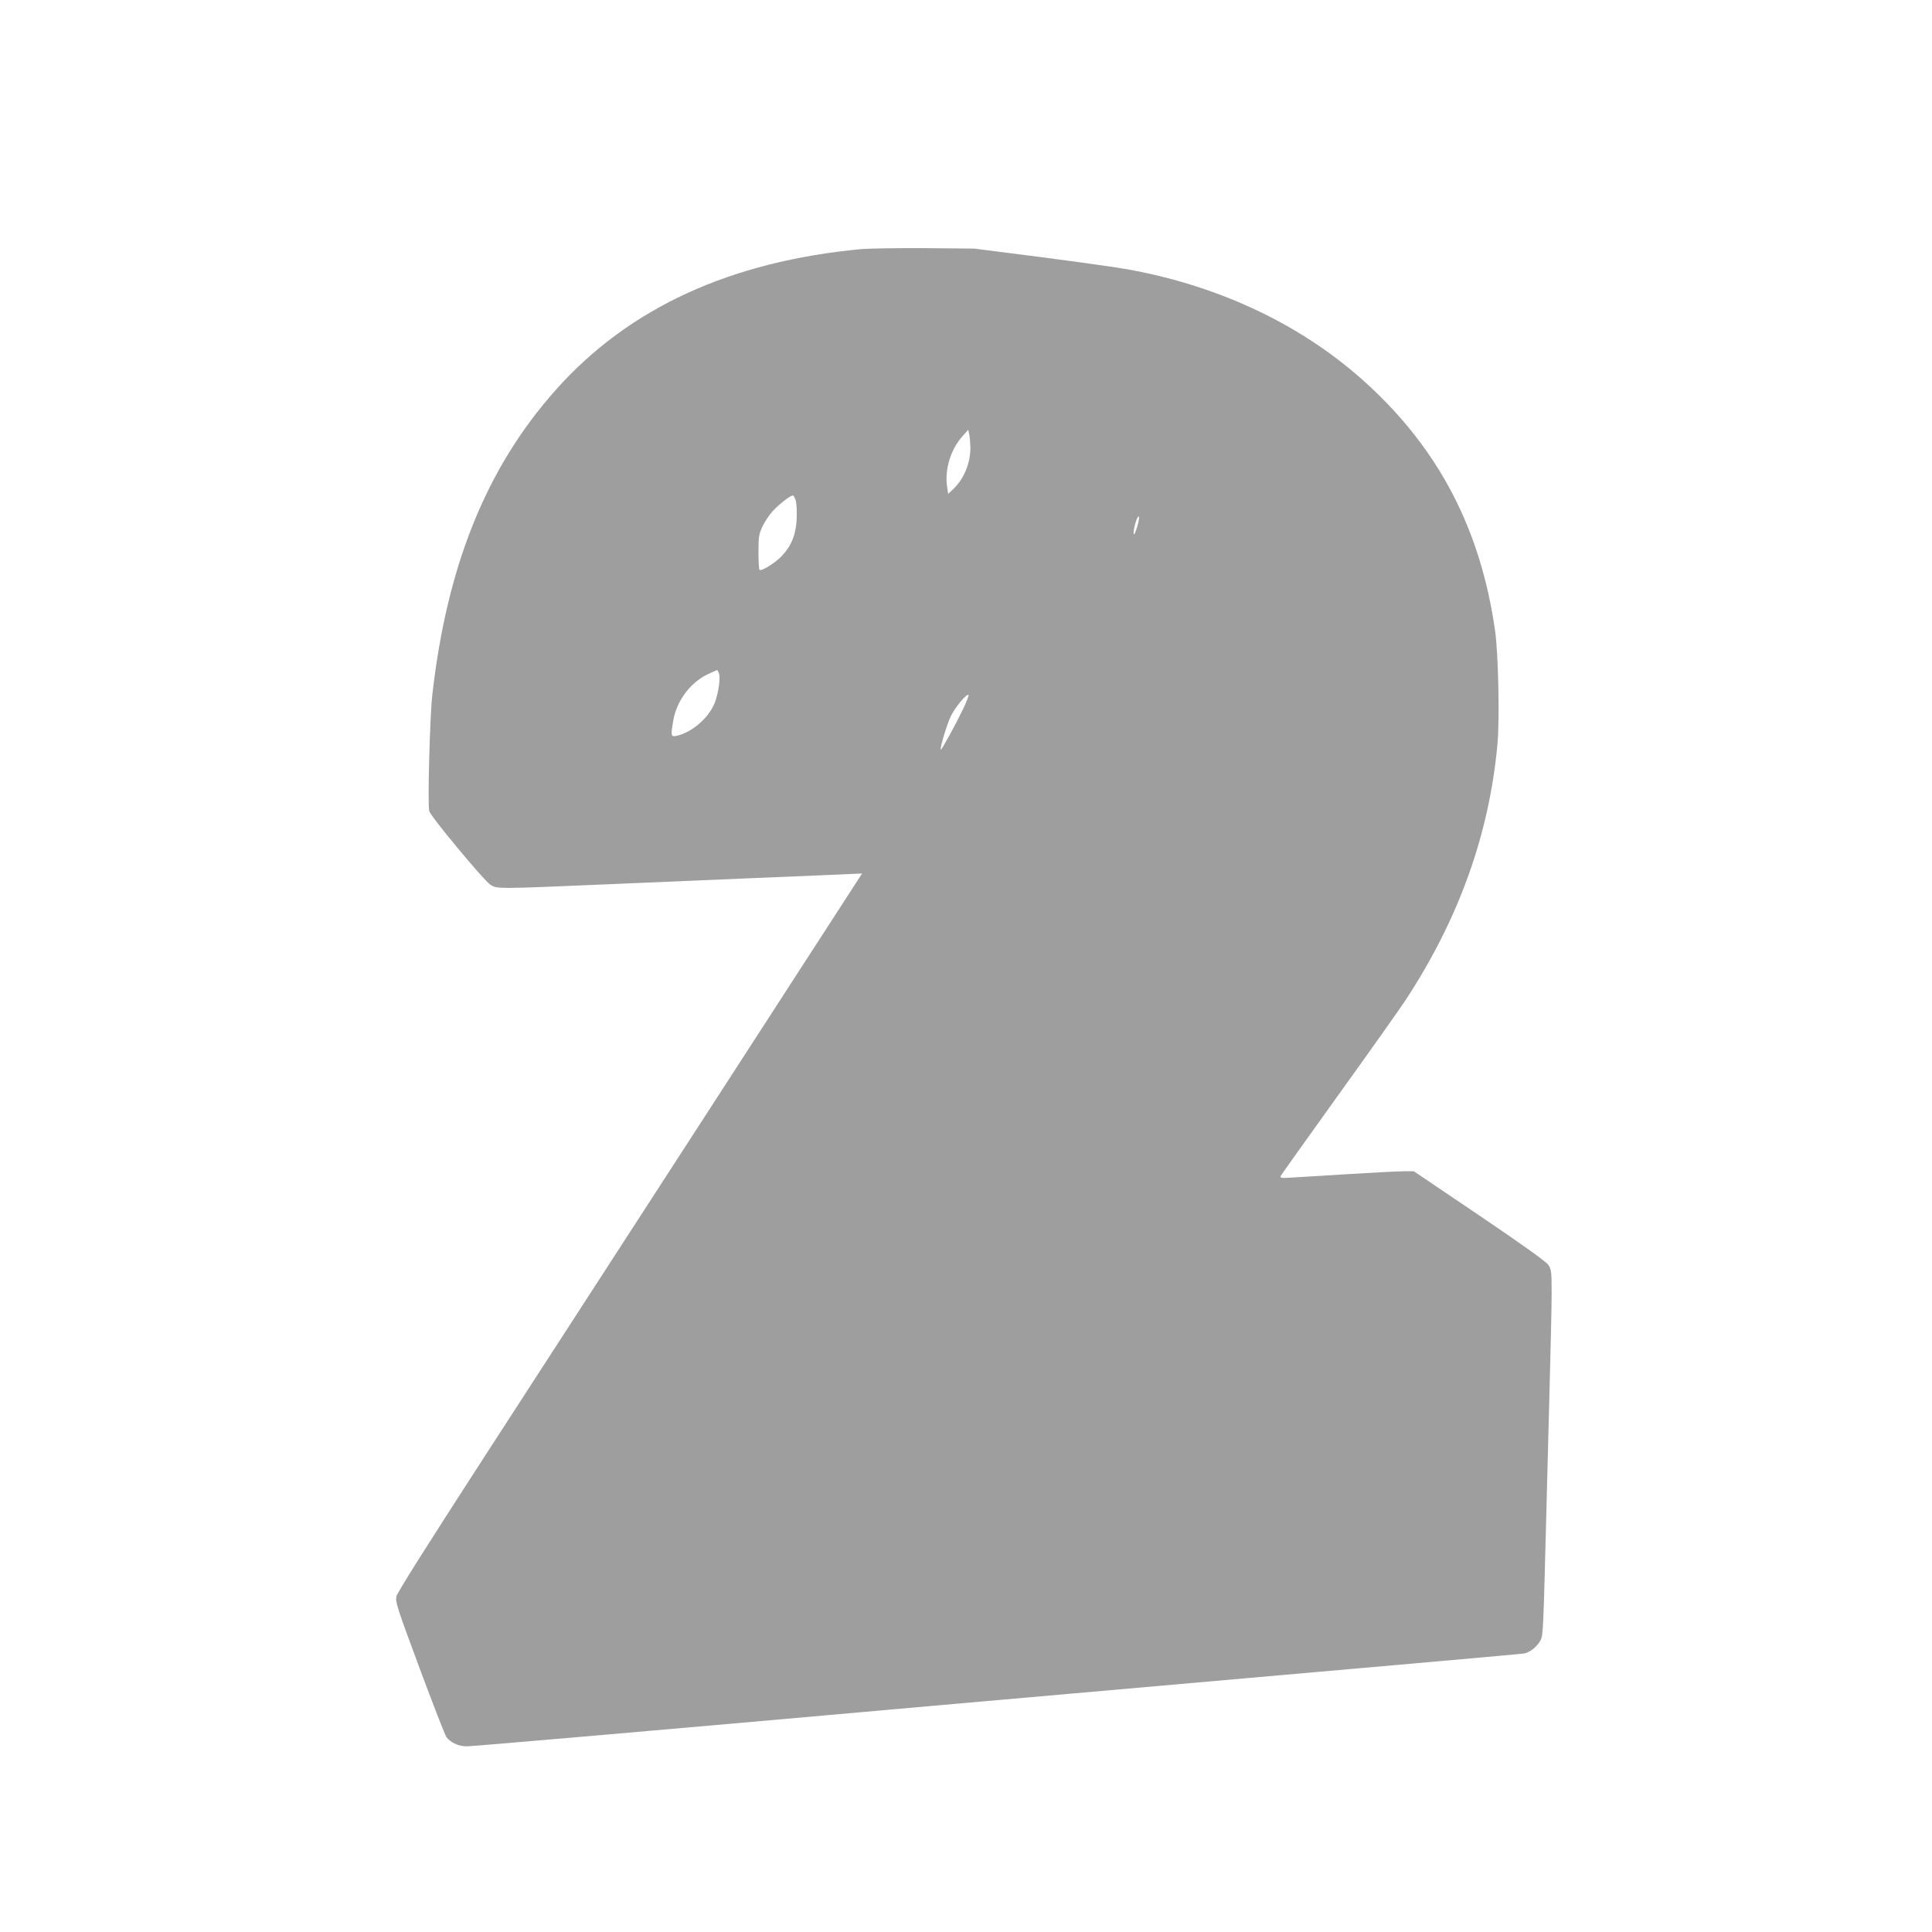 <?xml version="1.0" standalone="no"?>
<!DOCTYPE svg PUBLIC "-//W3C//DTD SVG 20010904//EN"
 "http://www.w3.org/TR/2001/REC-SVG-20010904/DTD/svg10.dtd">
<svg version="1.0" xmlns="http://www.w3.org/2000/svg"
 width="1280pt" height="1280pt" viewBox="0 0 1280 1280"
 preserveAspectRatio="xMidYMid meet">
<g transform="translate(0,1280) scale(0.1,-0.1)"
fill="#9e9e9e" stroke="none">
<path d="M5710 11150 c-871 -81 -1543 -390 -2025 -930 -461 -516 -724 -1165
-821 -2025 -16 -144 -32 -724 -20 -769 8 -34 358 -455 403 -486 44 -30 41 -30
746 0 257 11 680 29 940 40 259 11 541 23 625 26 l154 7 -45 -69 c-56 -88
-1680 -2595 -2447 -3779 -378 -584 -587 -914 -593 -940 -9 -37 1 -68 152 -475
89 -239 169 -446 179 -459 27 -36 81 -61 134 -61 43 0 1479 125 3048 265 151
13 1096 97 2100 185 1004 88 1839 162 1857 165 39 7 88 46 110 89 17 32 18 72
38 846 3 135 12 481 20 770 8 289 15 595 15 681 0 145 -2 158 -22 189 -15 22
-172 134 -457 327 l-434 293 -68 0 c-38 0 -211 -9 -386 -20 -175 -11 -344 -21
-376 -23 -45 -3 -57 0 -53 10 3 8 172 244 374 526 203 282 408 571 455 642
352 537 553 1097 608 1694 15 169 6 592 -15 747 -94 669 -368 1199 -845 1637
-420 386 -965 648 -1581 761 -74 14 -335 50 -580 82 l-445 57 -325 3 c-179 1
-368 -2 -420 -6z m719 -1310 c2 -105 -41 -210 -112 -279 l-35 -33 -7 46 c-18
114 24 250 102 336 l38 43 6 -29 c4 -16 7 -54 8 -84z m-1156 -361 c5 -19 7
-72 5 -119 -5 -101 -34 -175 -97 -242 -42 -46 -137 -105 -149 -93 -4 4 -7 57
-7 118 0 100 3 118 26 168 15 31 44 76 65 99 45 50 124 111 139 107 5 -2 13
-19 18 -38z m2263 -163 c-9 -31 -19 -56 -23 -56 -8 0 2 57 16 94 19 49 24 21
7 -38z m-2771 -984 c9 -43 -12 -158 -40 -211 -46 -92 -150 -176 -242 -196 -38
-8 -40 -1 -23 98 21 129 109 250 223 307 33 16 64 30 68 30 4 0 10 -13 14 -28z
m1616 -229 c-51 -106 -143 -274 -148 -270 -8 8 40 167 67 223 29 60 106 151
117 140 3 -3 -13 -45 -36 -93z"/>
</g>
</svg>
